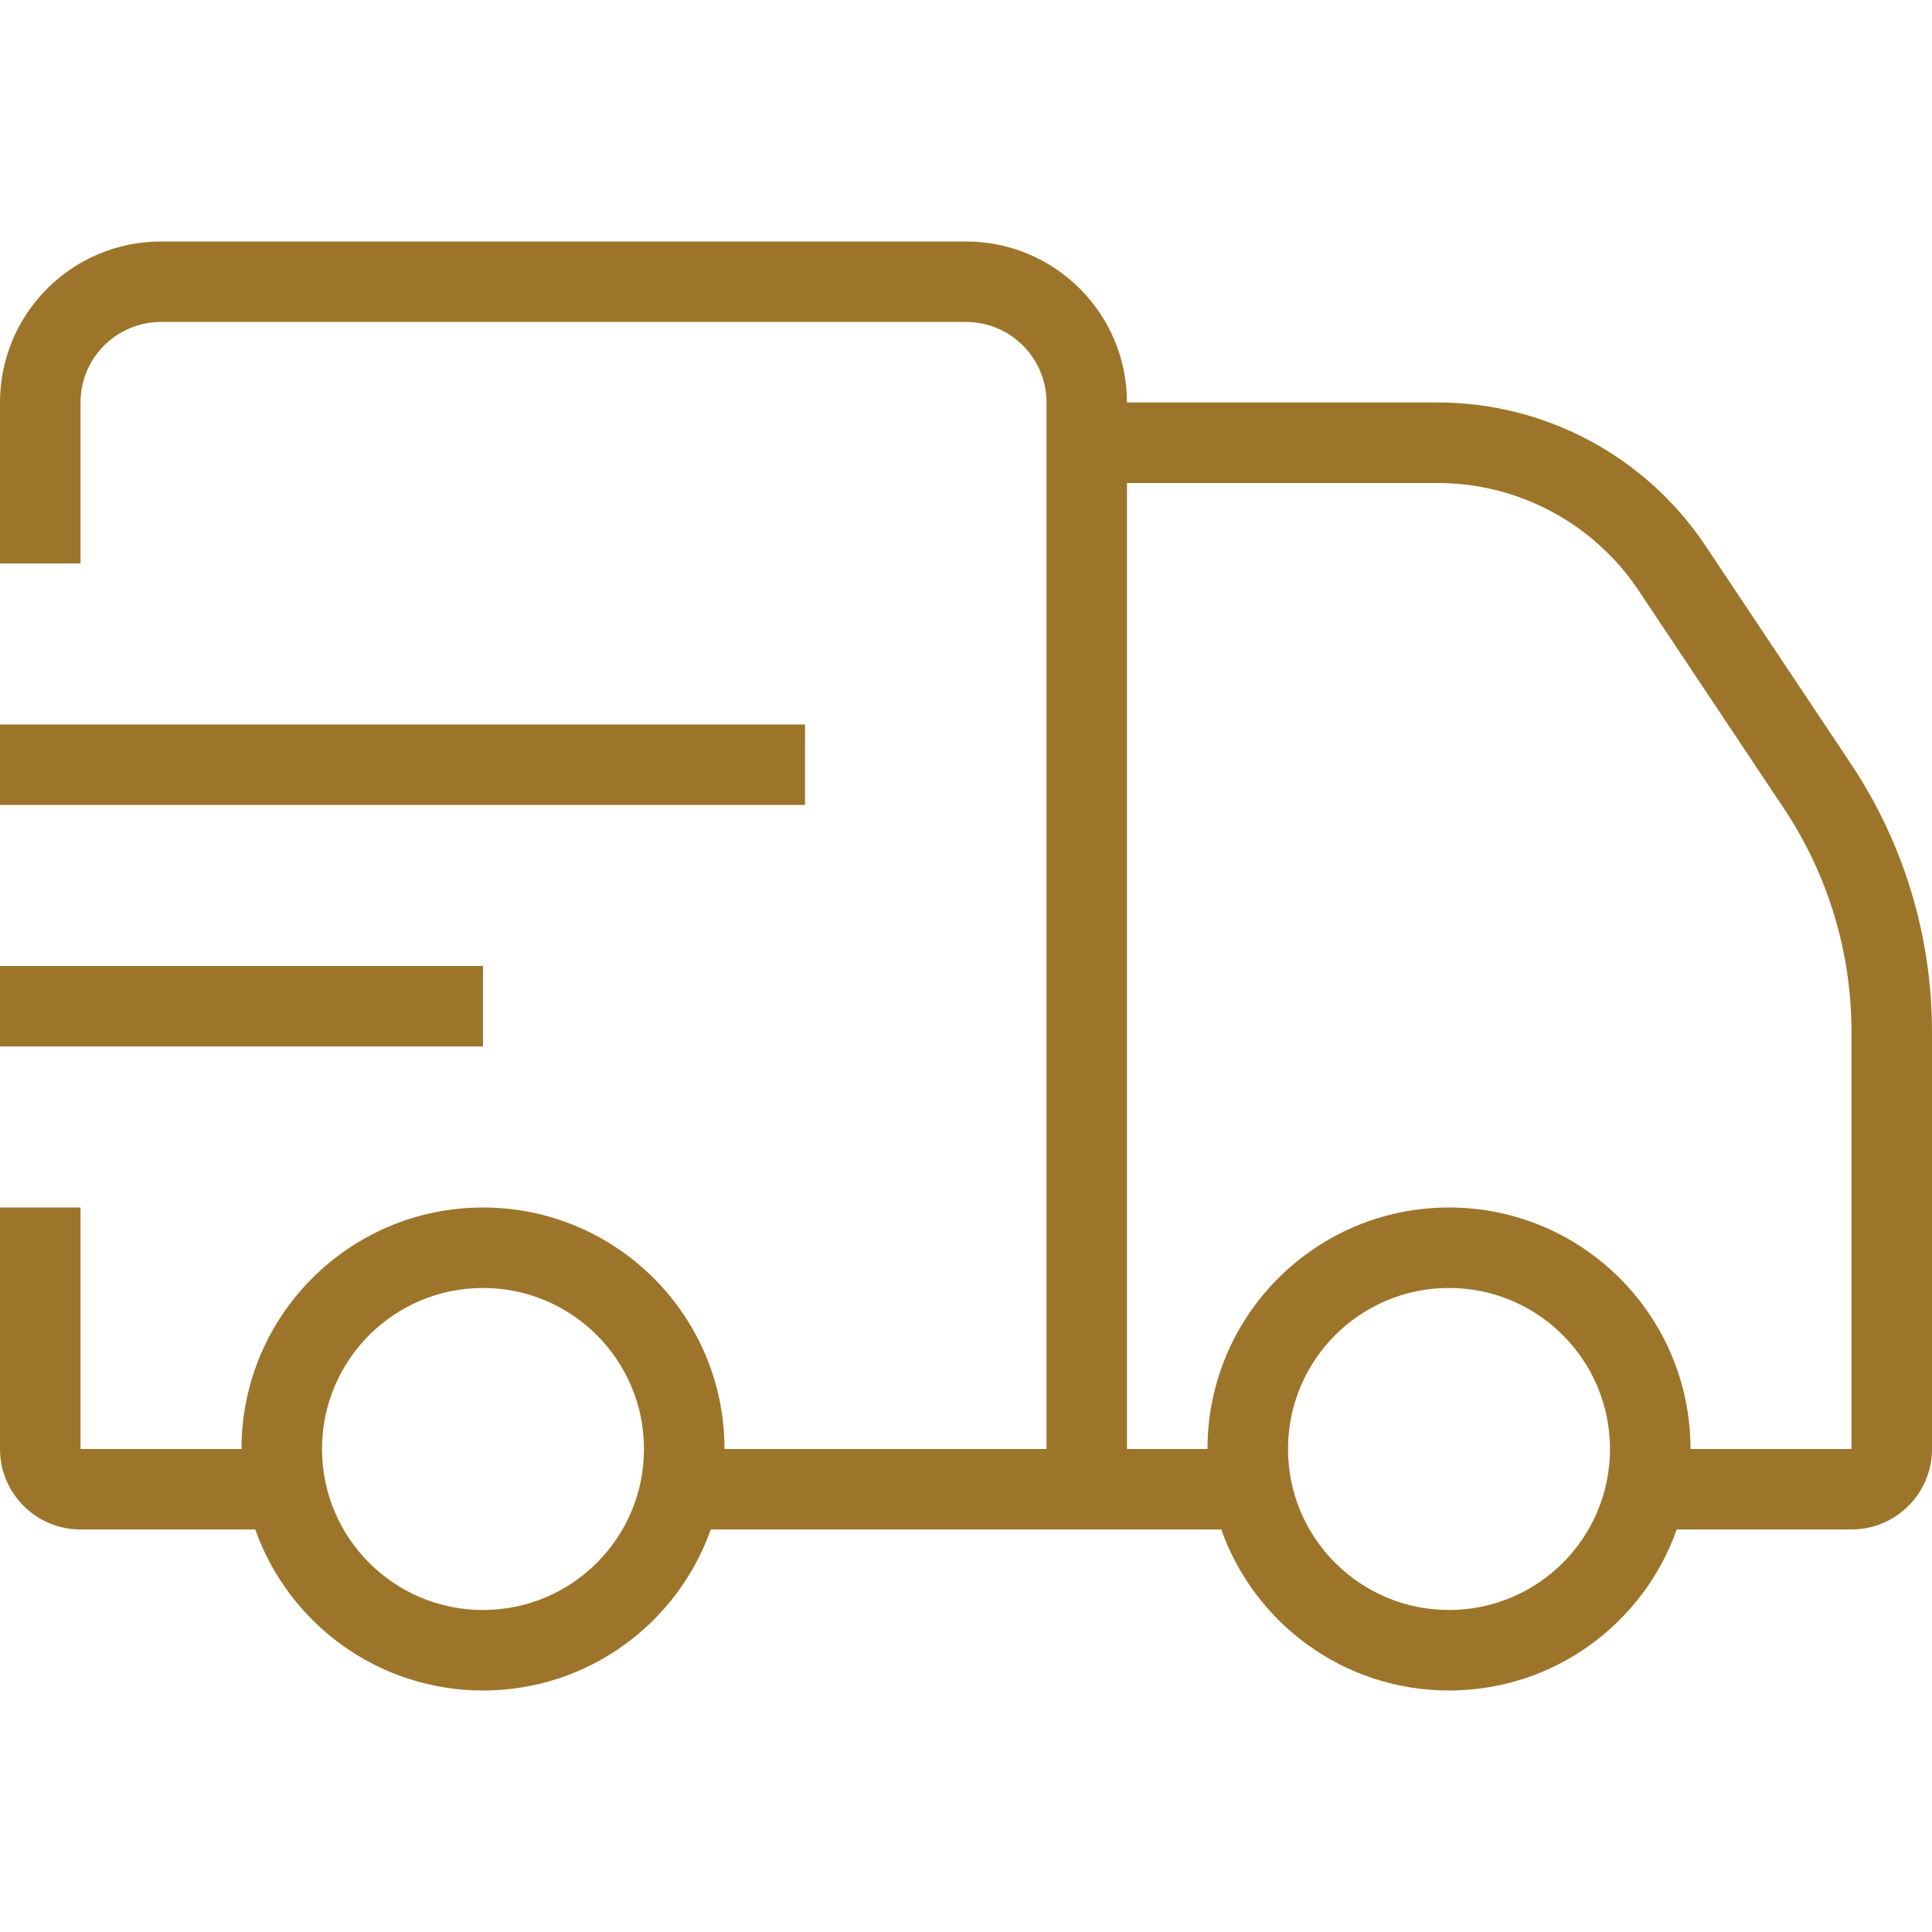 <svg width="40" height="40" viewBox="0 0 40 40" fill="none" xmlns="http://www.w3.org/2000/svg">
<g id=" Delivery, Shipping, Truck">
<g id="Fill">
<path fill-rule="evenodd" clip-rule="evenodd" d="M3.333 6.666H20C20.921 6.666 21.667 7.413 21.667 8.333V30H15C15 27.238 12.761 25 10 25C7.239 25 5 27.238 5 30H1.667V25H0V30C0 30.92 0.746 31.666 1.667 31.666H5.285C5.971 33.608 7.823 35 10 35C12.177 35 14.029 33.608 14.716 31.666H25.285C25.971 33.608 27.823 35 30 35C32.177 35 34.029 33.608 34.715 31.666H38.333C39.254 31.666 40 30.92 40 30V21.361C40 19.387 39.416 17.456 38.321 15.814L35.312 11.302C34.076 9.447 31.994 8.333 29.765 8.333H23.333C23.333 6.492 21.841 5 20 5H3.333C1.492 5 0 6.492 0 8.333V11.666H1.667V8.333C1.667 7.413 2.413 6.666 3.333 6.666ZM35 30H38.333V21.361C38.333 19.716 37.846 18.107 36.934 16.738L33.926 12.226C32.998 10.835 31.437 10 29.765 10H23.333V30H25C25 27.238 27.239 25 30 25C32.761 25 35 27.238 35 30ZM13.333 30C13.333 31.841 11.841 33.333 10 33.333C8.159 33.333 6.667 31.841 6.667 30C6.667 28.159 8.159 26.666 10 26.666C11.841 26.666 13.333 28.159 13.333 30ZM33.333 30C33.333 31.841 31.841 33.333 30 33.333C28.159 33.333 26.667 31.841 26.667 30C26.667 28.159 28.159 26.666 30 26.666C31.841 26.666 33.333 28.159 33.333 30Z" fill="#9D752A"/>
<path d="M0 15H16.667V16.666H0V15Z" fill="#9D752A"/>
<path d="M10 20H0V21.666H10V20Z" fill="#9D752A"/>
</g>
</g>
</svg>